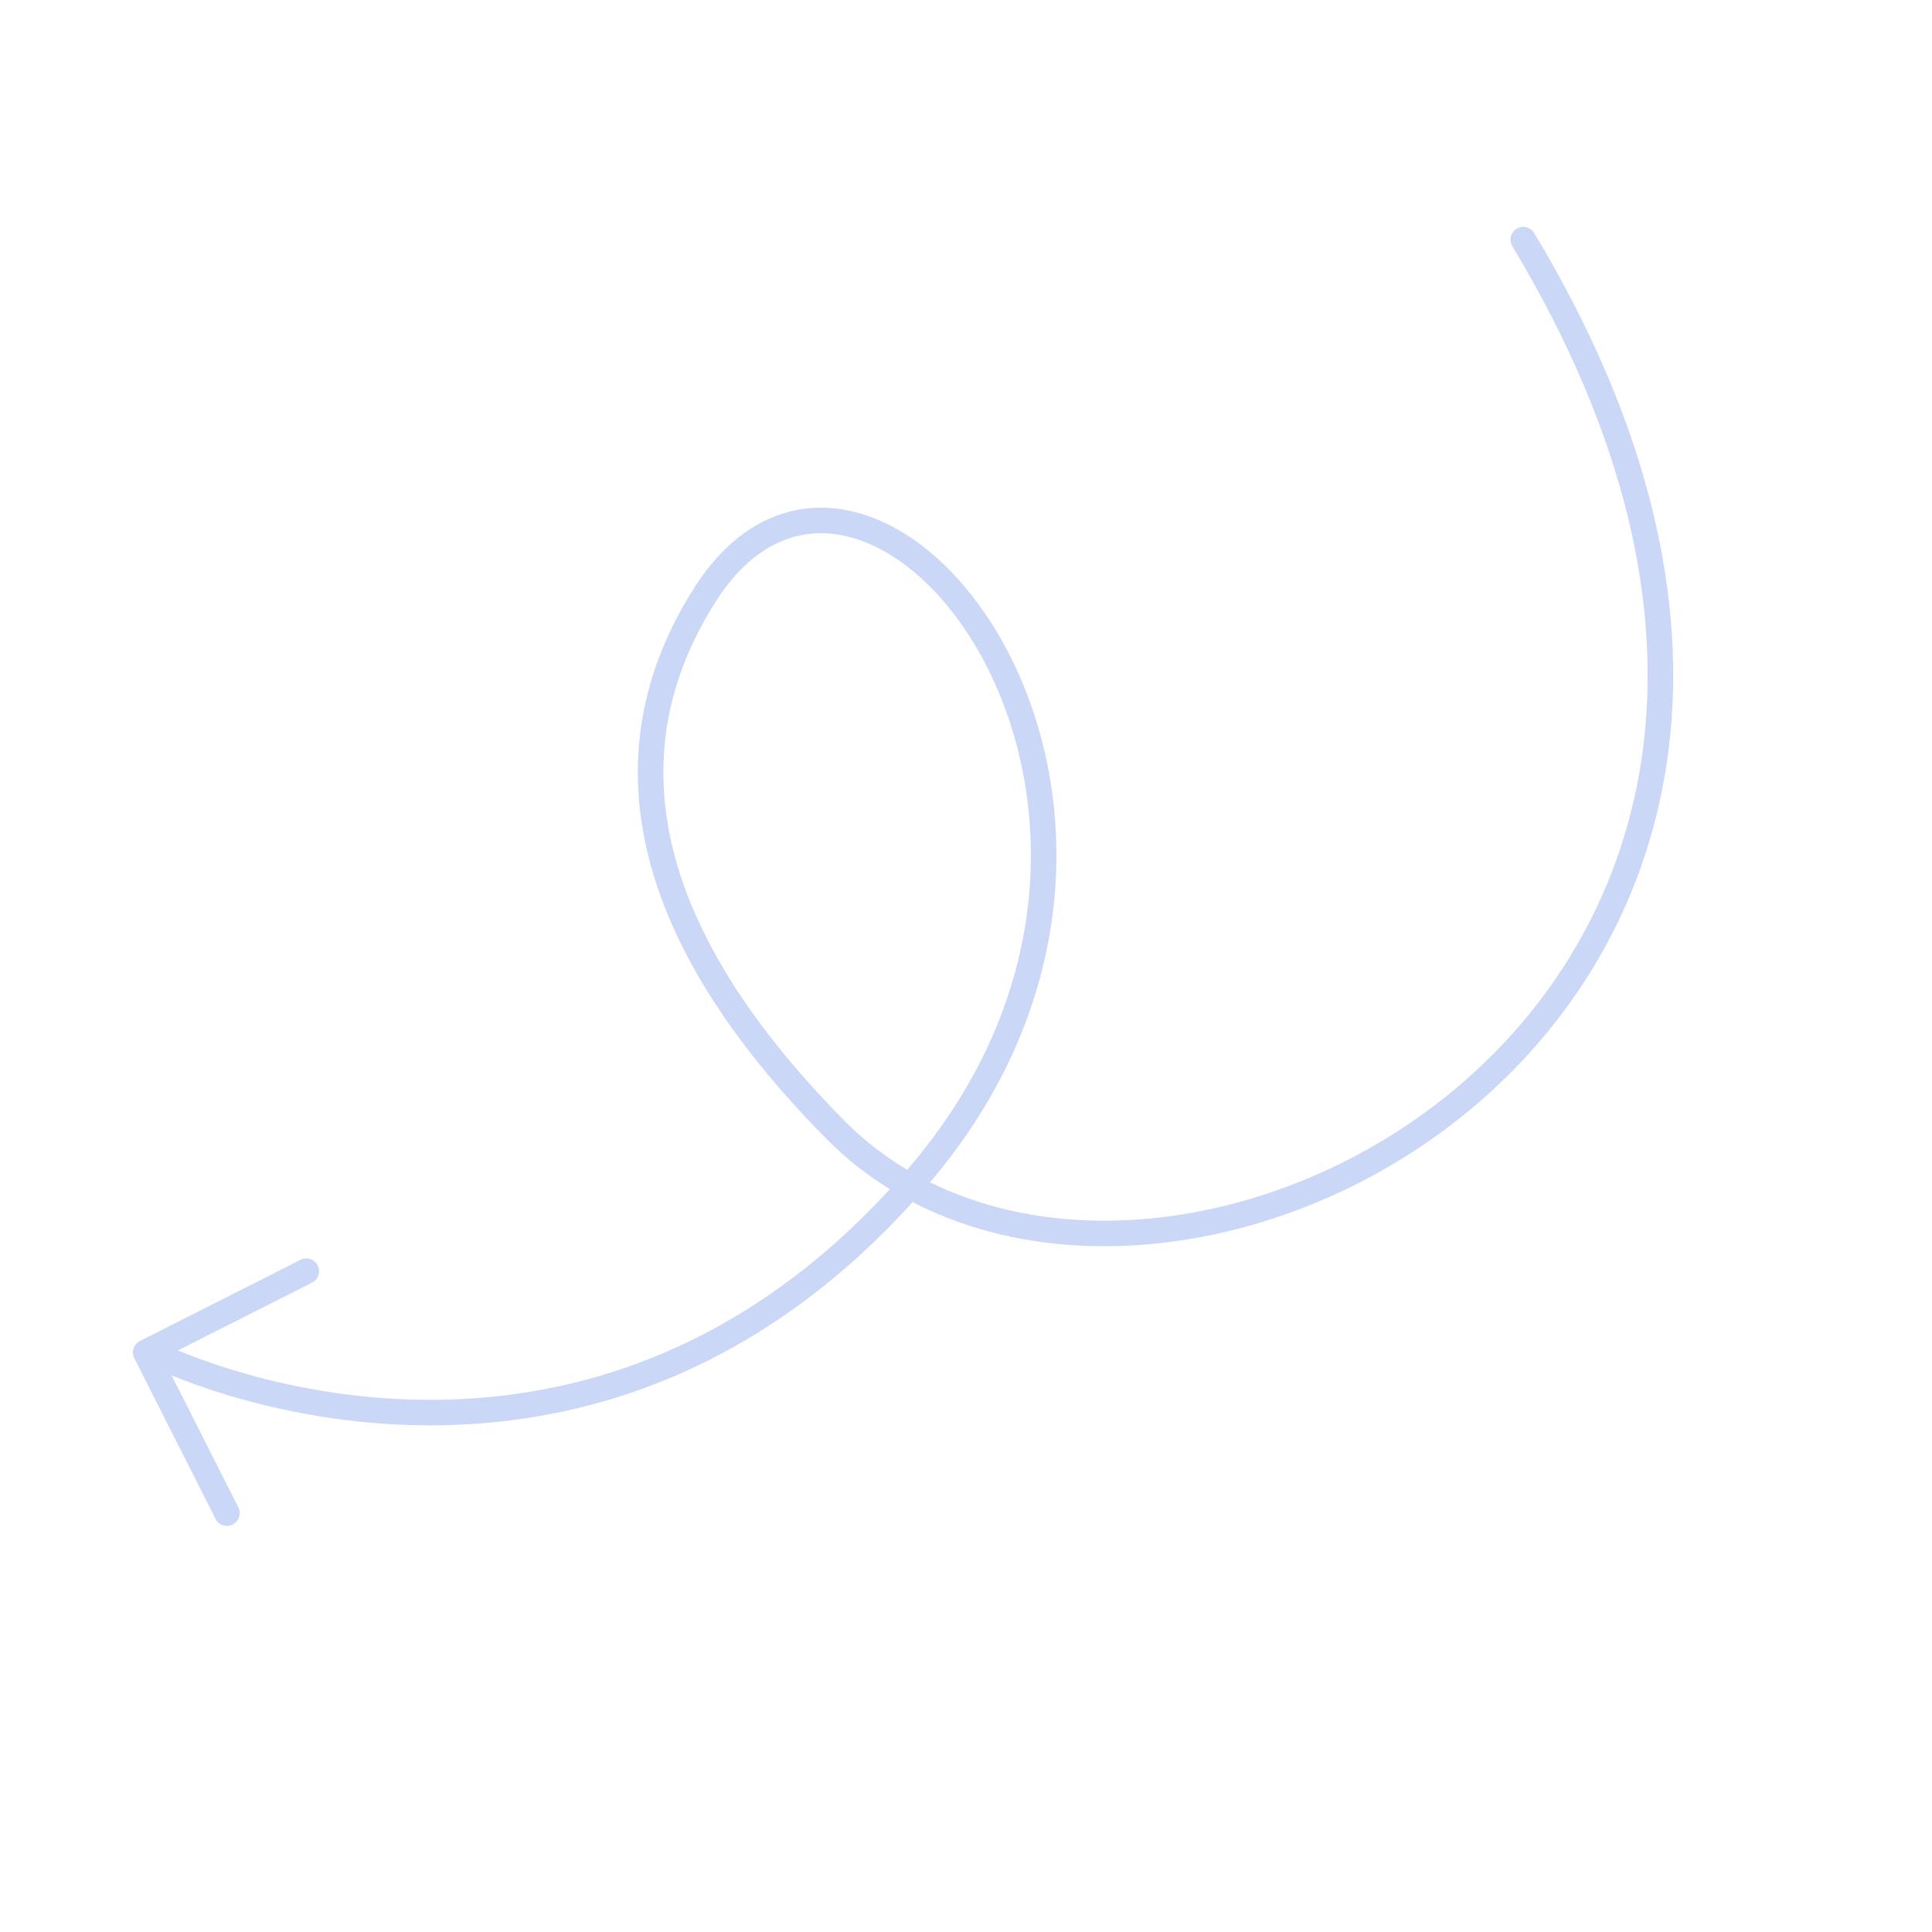 <?xml version="1.0" encoding="UTF-8"?> <svg xmlns="http://www.w3.org/2000/svg" width="227" height="227" viewBox="0 0 227 227" fill="none"><path d="M35.998 149.356L17.118 158.902L26.664 177.782" stroke="#CBD7F7" stroke-width="3" stroke-miterlimit="10" stroke-linecap="round" stroke-linejoin="round"></path><path d="M18.391 159.185C18.391 159.185 68.171 184.075 107.628 138.538C145.388 94.98 102.254 39.543 82.879 69.807C73.546 84.373 71.141 105.445 98.153 132.739C134.71 169.721 233.635 119.021 178.975 28.158" stroke="#CBD7F7" stroke-width="3" stroke-miterlimit="10" stroke-linecap="round" stroke-linejoin="round"></path></svg> 